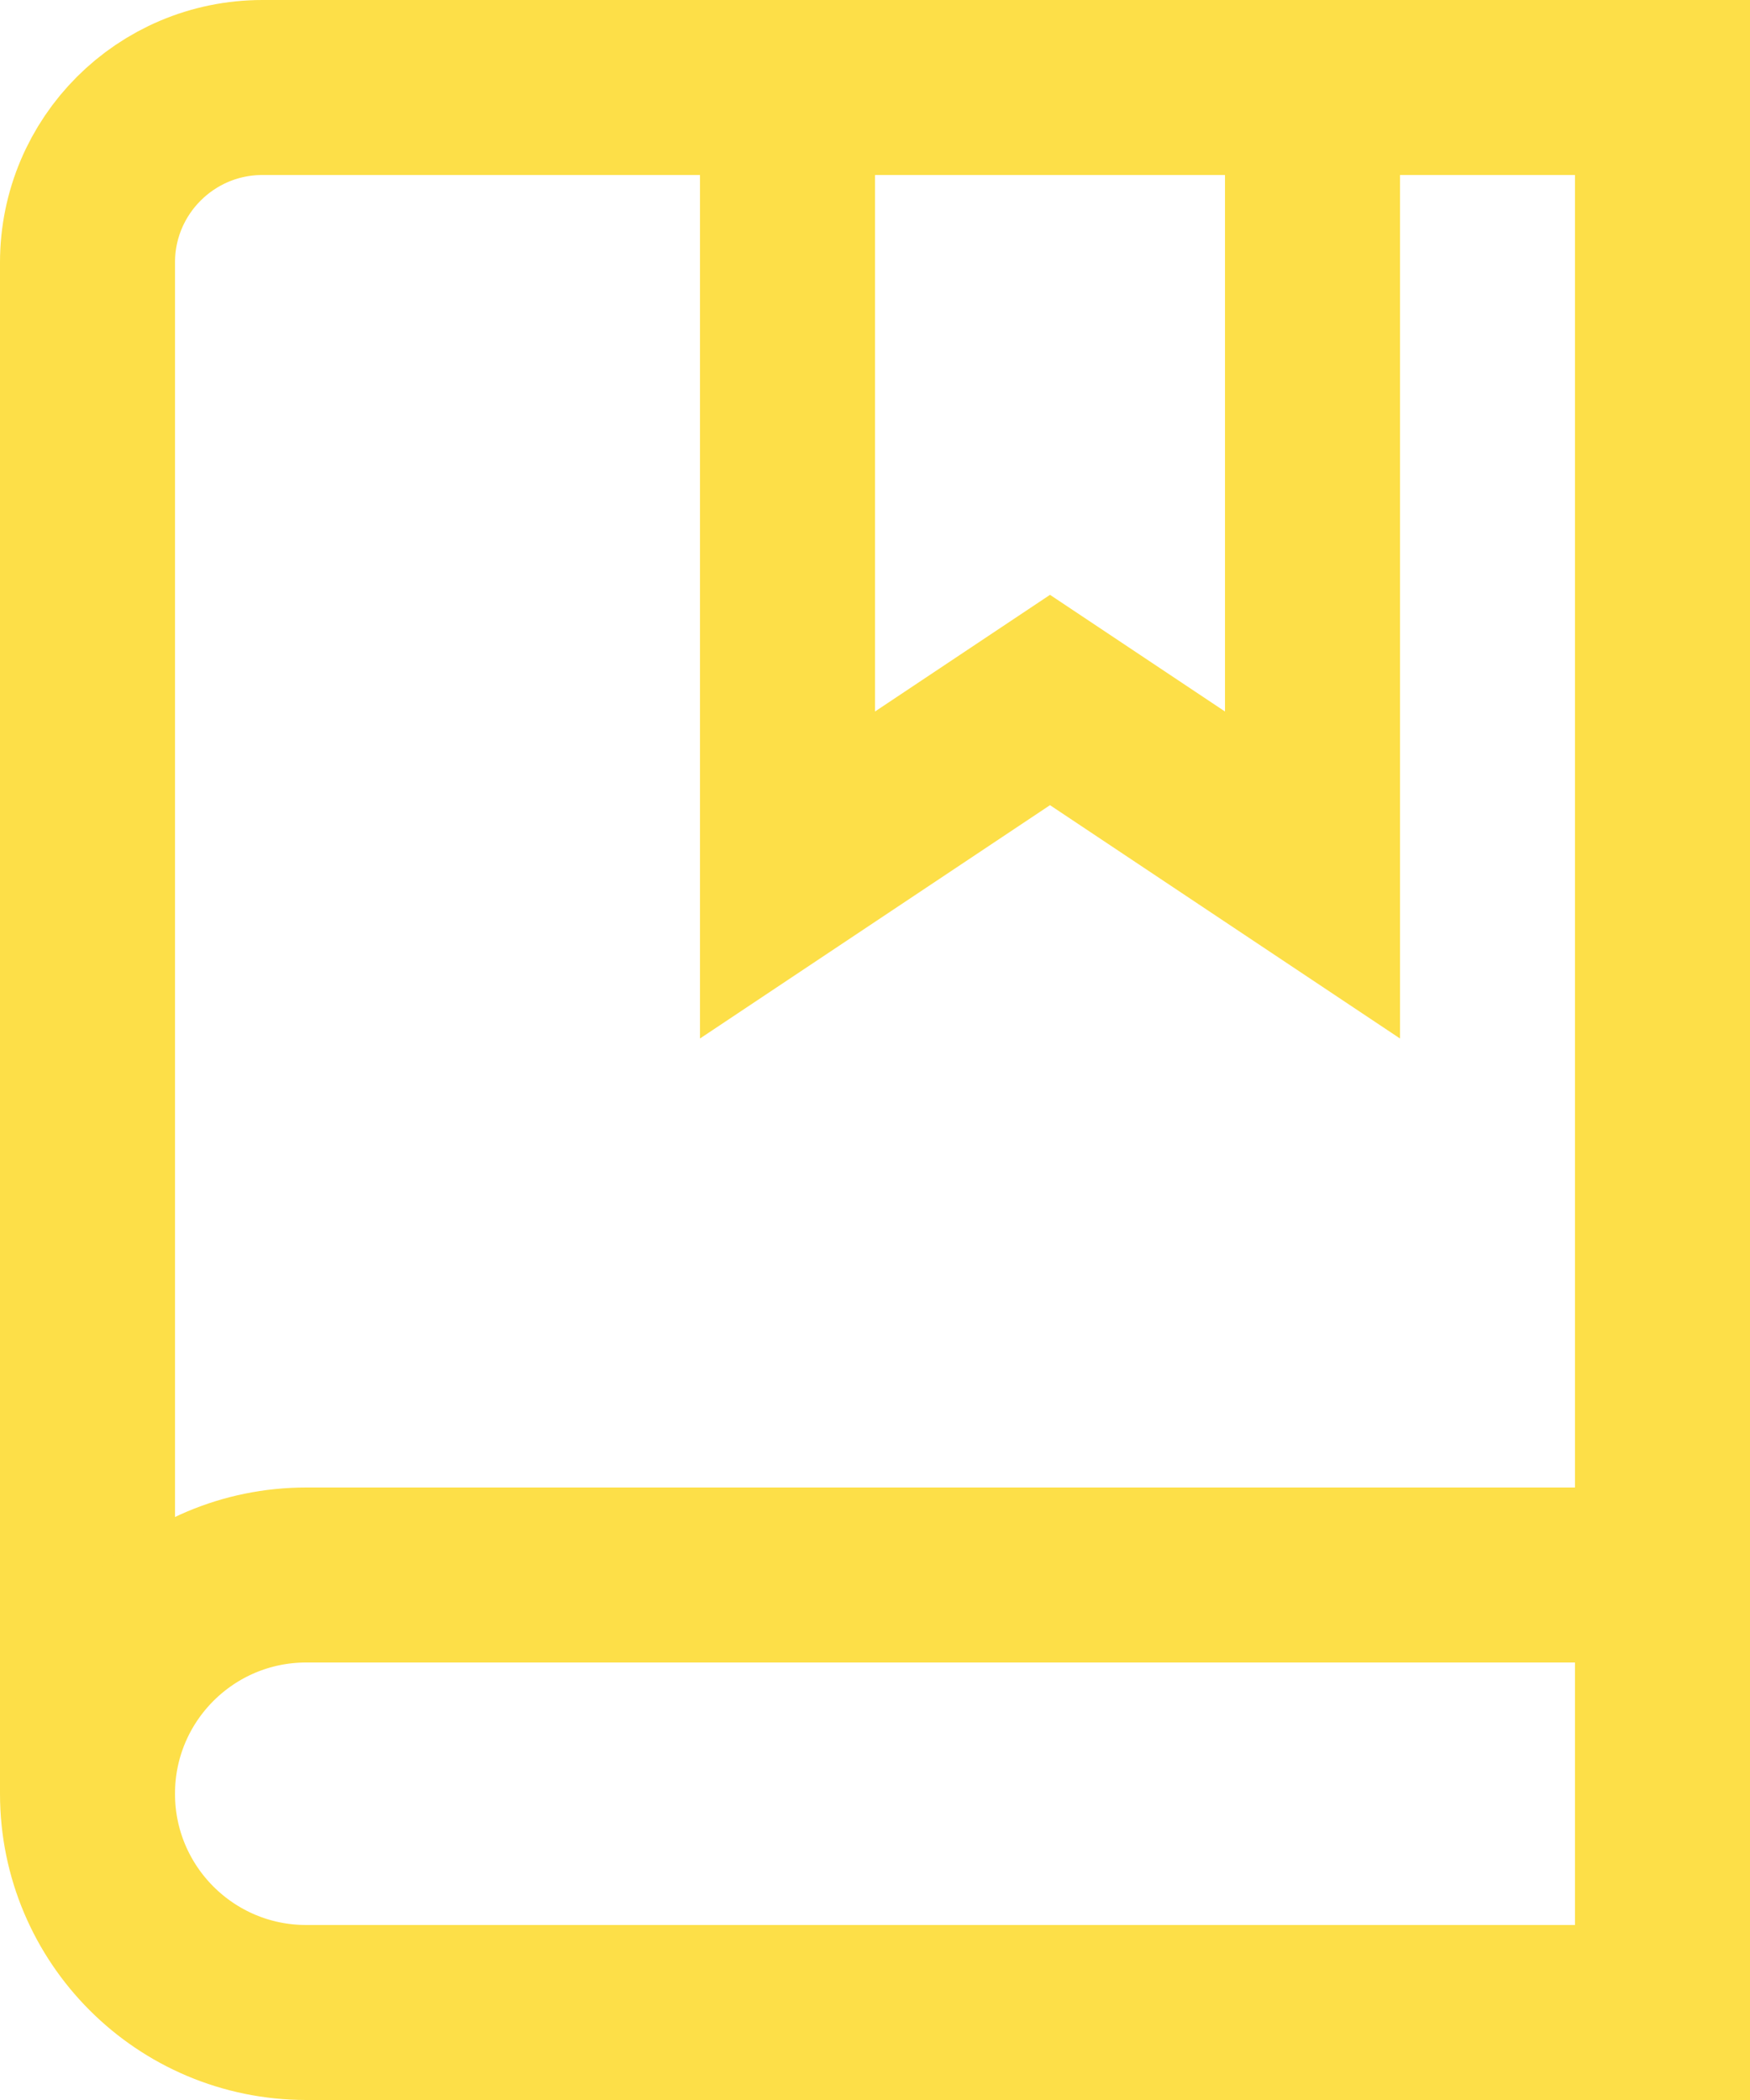 <svg width="20" height="24" viewBox="0 0 20 24" fill="none" xmlns="http://www.w3.org/2000/svg">
<path d="M15 1V10L12 8L9 10V1" stroke="#FDDF48" stroke-width="2" stroke-miterlimit="10" stroke-linecap="square"/>
<path d="M19 18V1H3C1.895 1 1 1.895 1 3V20.5" stroke="#FDDF48" stroke-width="2" stroke-miterlimit="10"/>
<path d="M3.5 18H19V23H3.5C2.119 23 1 21.881 1 20.5C1 19.119 2.119 18 3.5 18Z" stroke="#FDDF48" stroke-width="2" stroke-miterlimit="10" stroke-linecap="square"/>
</svg>
